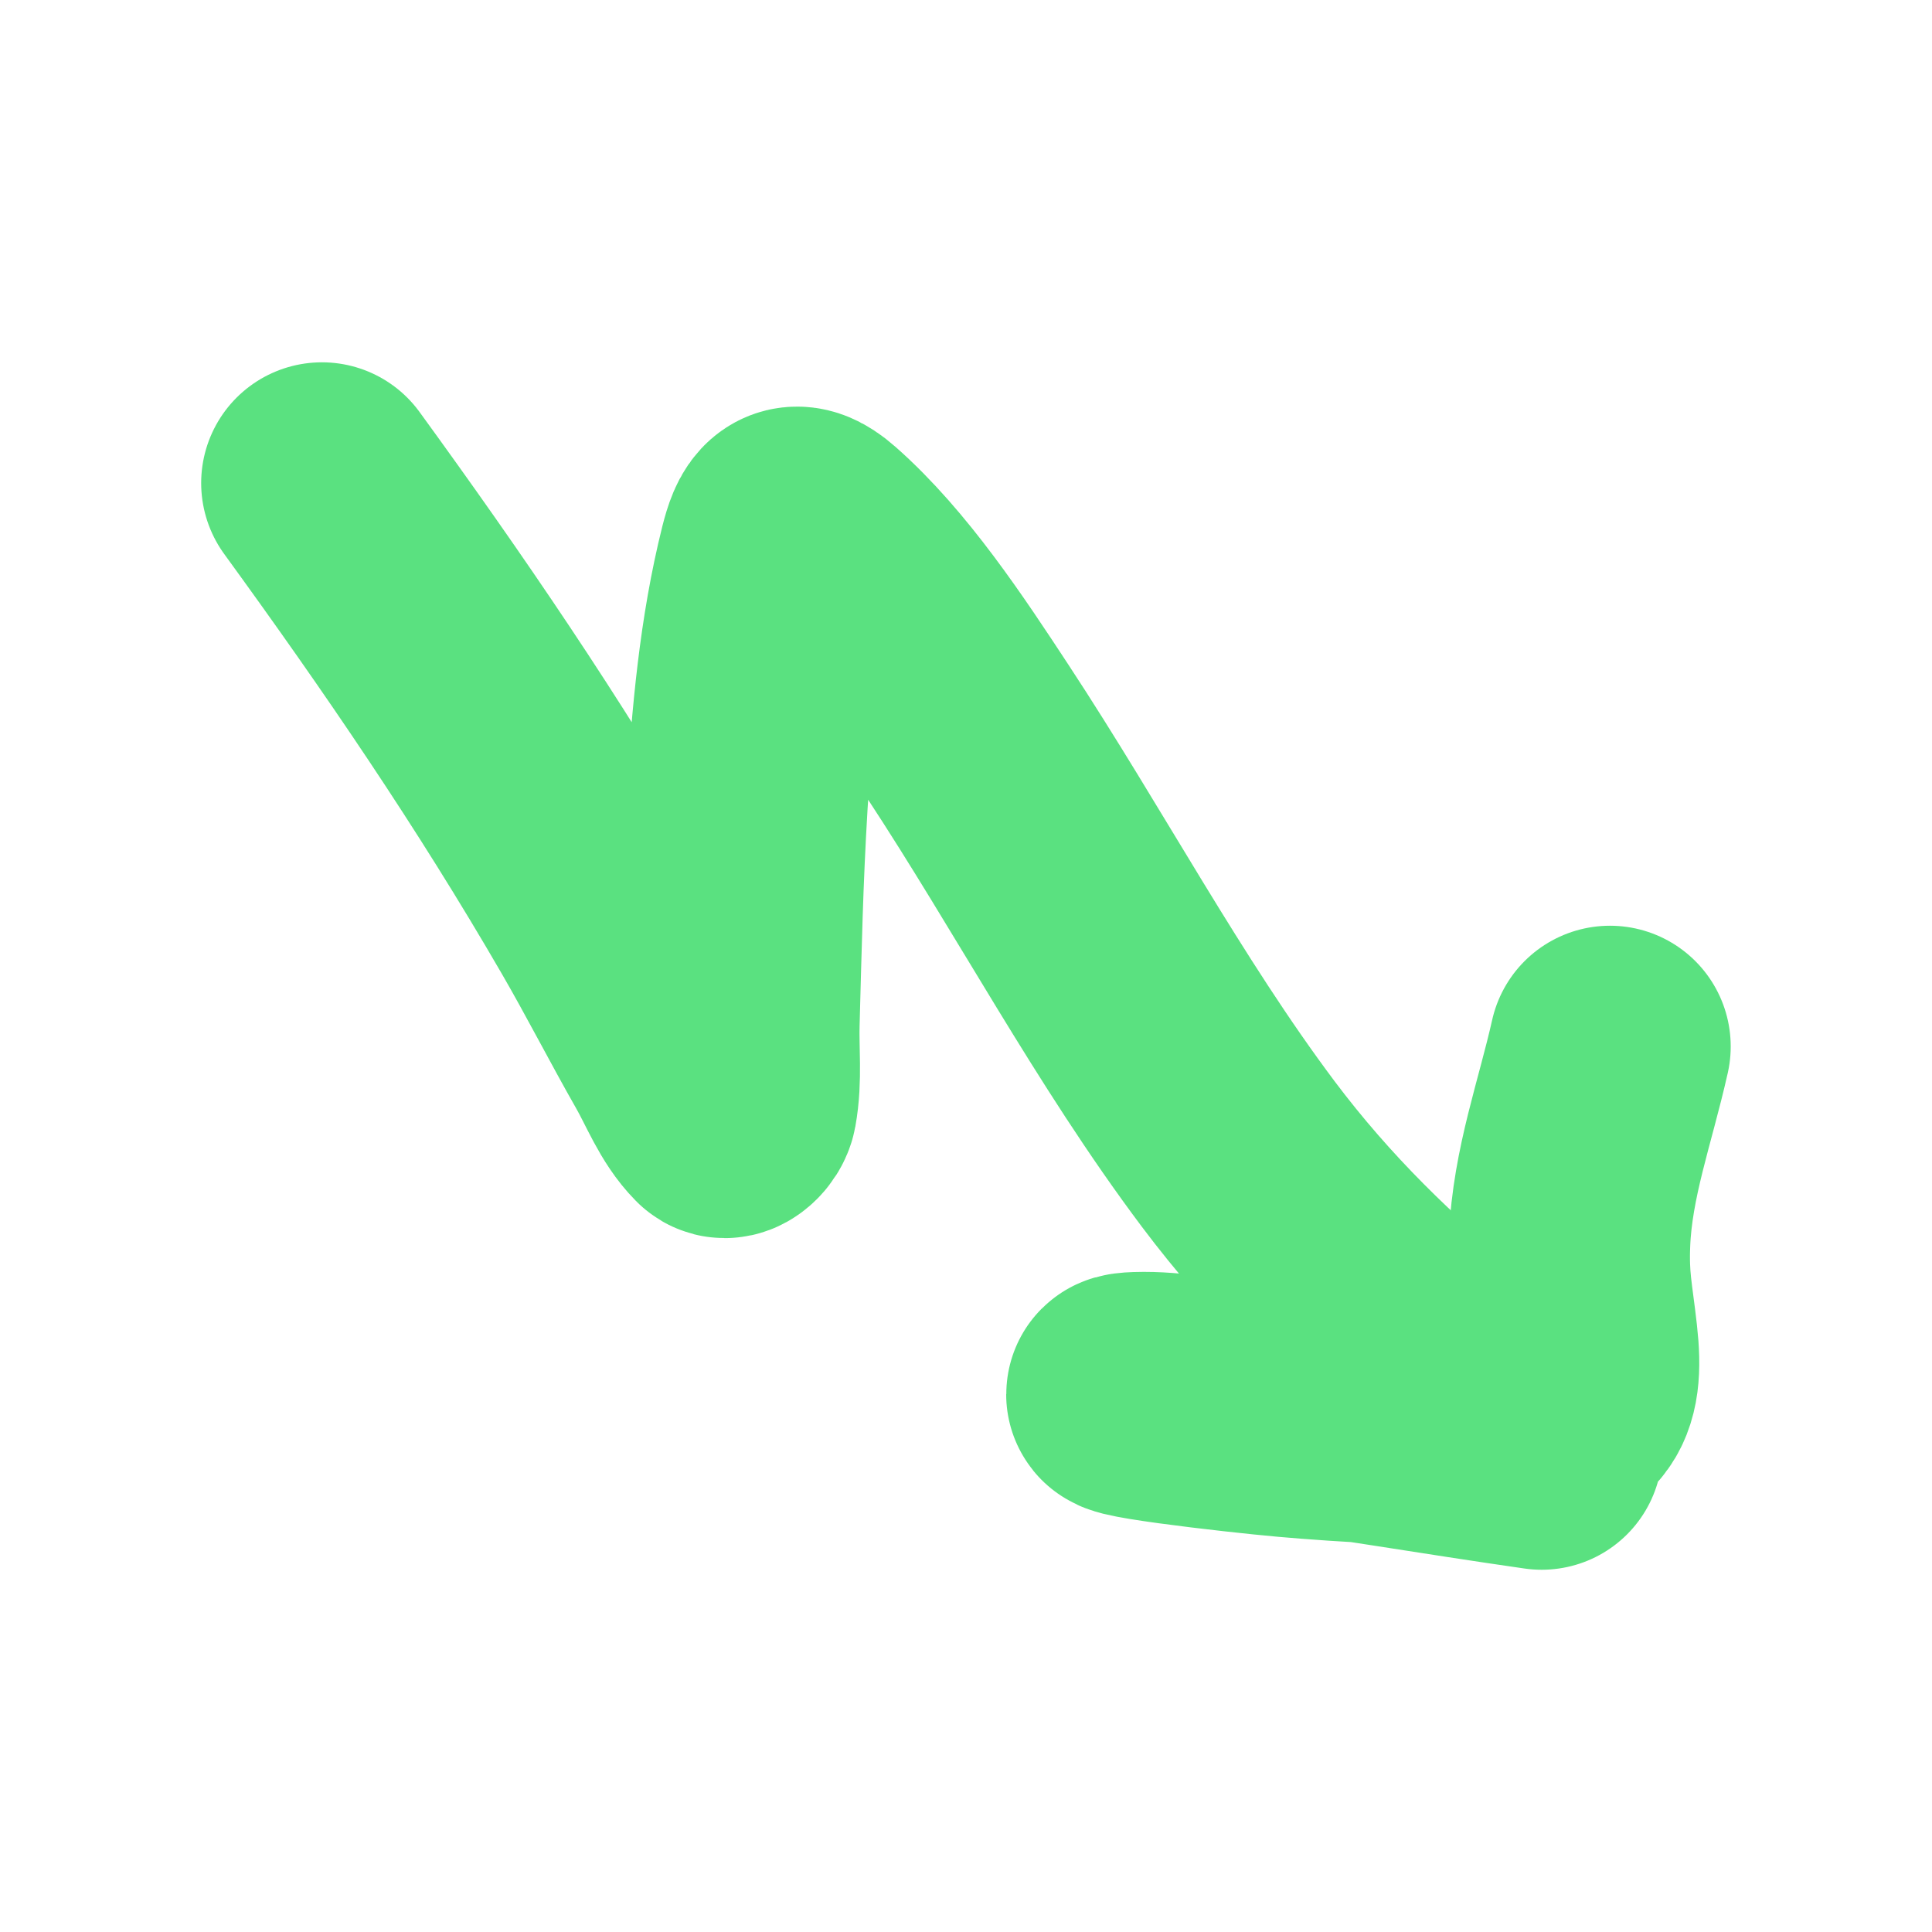 <?xml version="1.0" encoding="UTF-8"?> <svg xmlns="http://www.w3.org/2000/svg" width="32" height="32" viewBox="0 0 32 32" fill="none"><path d="M5.332 8.001C7.004 10.3 8.592 12.622 10.042 15.126C10.472 15.868 10.866 16.64 11.291 17.386C11.504 17.76 11.666 18.194 11.957 18.487C12.03 18.561 12.179 18.414 12.199 18.303C12.28 17.86 12.225 17.397 12.238 16.944C12.274 15.643 12.295 14.582 12.373 13.283C12.455 11.92 12.58 10.522 12.91 9.205C13.021 8.766 13.133 8.569 13.51 8.902C14.473 9.75 15.303 11.009 16.025 12.108C17.546 14.421 18.861 16.917 20.509 19.114C21.539 20.485 22.724 21.639 23.999 22.668" stroke="#5AE180" stroke-width="4" stroke-linecap="round"></path><path d="M25.535 24C23.881 23.763 22.234 23.479 20.578 23.259C19.999 23.183 19.42 23.049 18.837 23.068C17.992 23.096 20.503 23.388 21.346 23.462C22.19 23.537 24.037 23.659 24.93 23.571C25.998 23.466 26.233 23.184 26.119 22.168C26.046 21.51 25.969 21.23 25.997 20.554C26.044 19.43 26.424 18.414 26.666 17.333" stroke="#5AE180" stroke-width="4" stroke-linecap="round"></path></svg> 